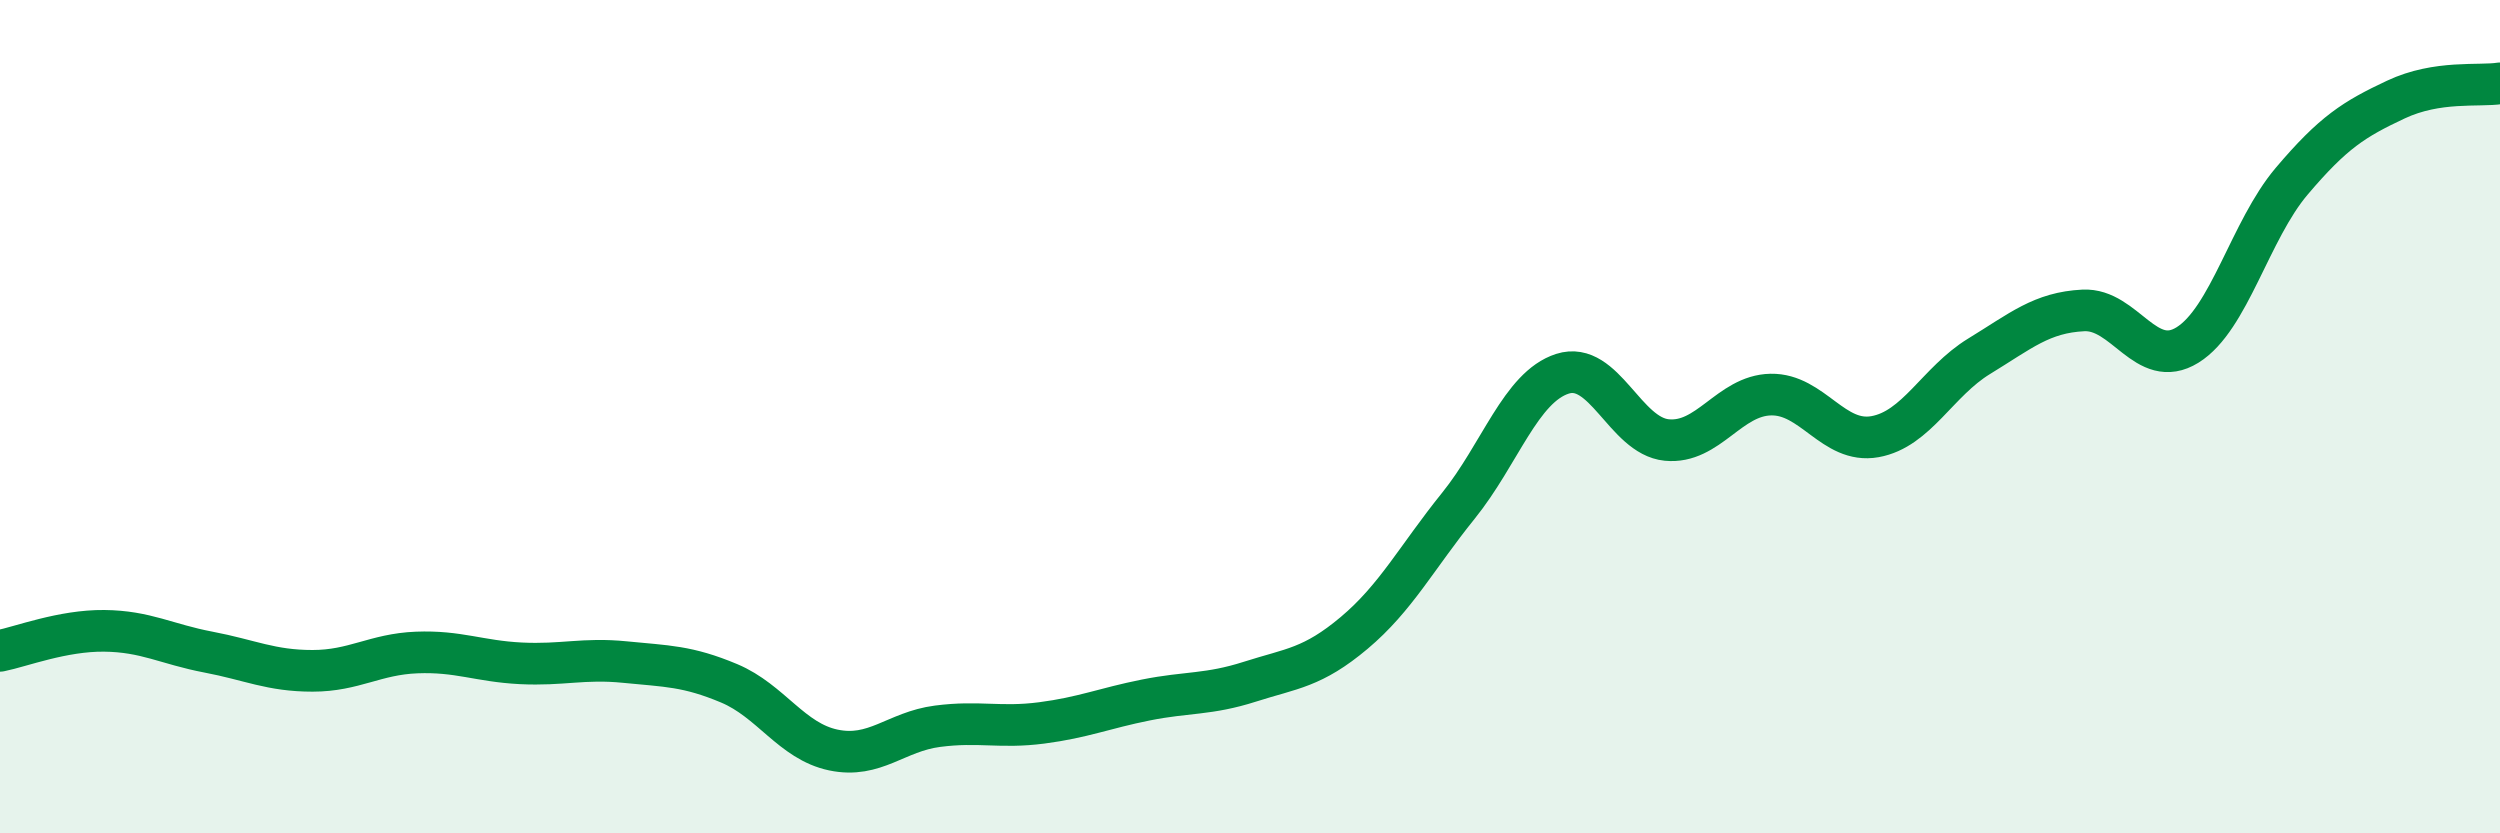 
    <svg width="60" height="20" viewBox="0 0 60 20" xmlns="http://www.w3.org/2000/svg">
      <path
        d="M 0,15.62 C 0.5,15.52 1.5,15.13 2.5,15.14 C 3.5,15.15 4,15.46 5,15.65 C 6,15.84 6.5,16.1 7.5,16.1 C 8.5,16.1 9,15.7 10,15.66 C 11,15.62 11.5,15.87 12.5,15.92 C 13.5,15.97 14,15.79 15,15.89 C 16,15.99 16.5,15.98 17.5,16.4 C 18.5,16.82 19,17.79 20,18 C 21,18.21 21.5,17.56 22.5,17.43 C 23.5,17.3 24,17.48 25,17.35 C 26,17.22 26.5,17 27.5,16.8 C 28.5,16.6 29,16.68 30,16.36 C 31,16.04 31.5,16.03 32.5,15.19 C 33.5,14.35 34,13.38 35,12.14 C 36,10.9 36.5,9.29 37.5,8.97 C 38.5,8.65 39,10.46 40,10.56 C 41,10.66 41.5,9.49 42.5,9.47 C 43.5,9.45 44,10.66 45,10.48 C 46,10.3 46.5,9.16 47.5,8.55 C 48.5,7.94 49,7.5 50,7.45 C 51,7.4 51.5,8.9 52.5,8.28 C 53.5,7.66 54,5.53 55,4.35 C 56,3.17 56.5,2.86 57.5,2.39 C 58.5,1.92 59.5,2.08 60,2L60 20L0 20Z"
        fill="#008740"
        opacity="0.1"
        stroke-linecap="round"
        stroke-linejoin="round"
      />
      <path
        d="M 0,15.62 C 0.5,15.52 1.5,15.13 2.5,15.14 C 3.5,15.15 4,15.46 5,15.65 C 6,15.84 6.5,16.1 7.5,16.1 C 8.5,16.1 9,15.7 10,15.66 C 11,15.62 11.5,15.87 12.5,15.92 C 13.5,15.97 14,15.79 15,15.89 C 16,15.99 16.5,15.98 17.5,16.4 C 18.5,16.82 19,17.79 20,18 C 21,18.21 21.5,17.56 22.5,17.43 C 23.5,17.3 24,17.48 25,17.35 C 26,17.22 26.5,17 27.5,16.8 C 28.5,16.6 29,16.68 30,16.36 C 31,16.04 31.5,16.03 32.5,15.19 C 33.5,14.35 34,13.38 35,12.14 C 36,10.9 36.5,9.29 37.5,8.97 C 38.5,8.65 39,10.46 40,10.56 C 41,10.66 41.5,9.49 42.5,9.47 C 43.5,9.45 44,10.66 45,10.48 C 46,10.3 46.5,9.16 47.5,8.55 C 48.5,7.94 49,7.5 50,7.45 C 51,7.4 51.5,8.9 52.5,8.28 C 53.5,7.66 54,5.53 55,4.35 C 56,3.17 56.5,2.86 57.5,2.39 C 58.5,1.92 59.5,2.08 60,2"
        stroke="#008740"
        stroke-width="1"
        fill="none"
        stroke-linecap="round"
        stroke-linejoin="round"
      />
    </svg>
  